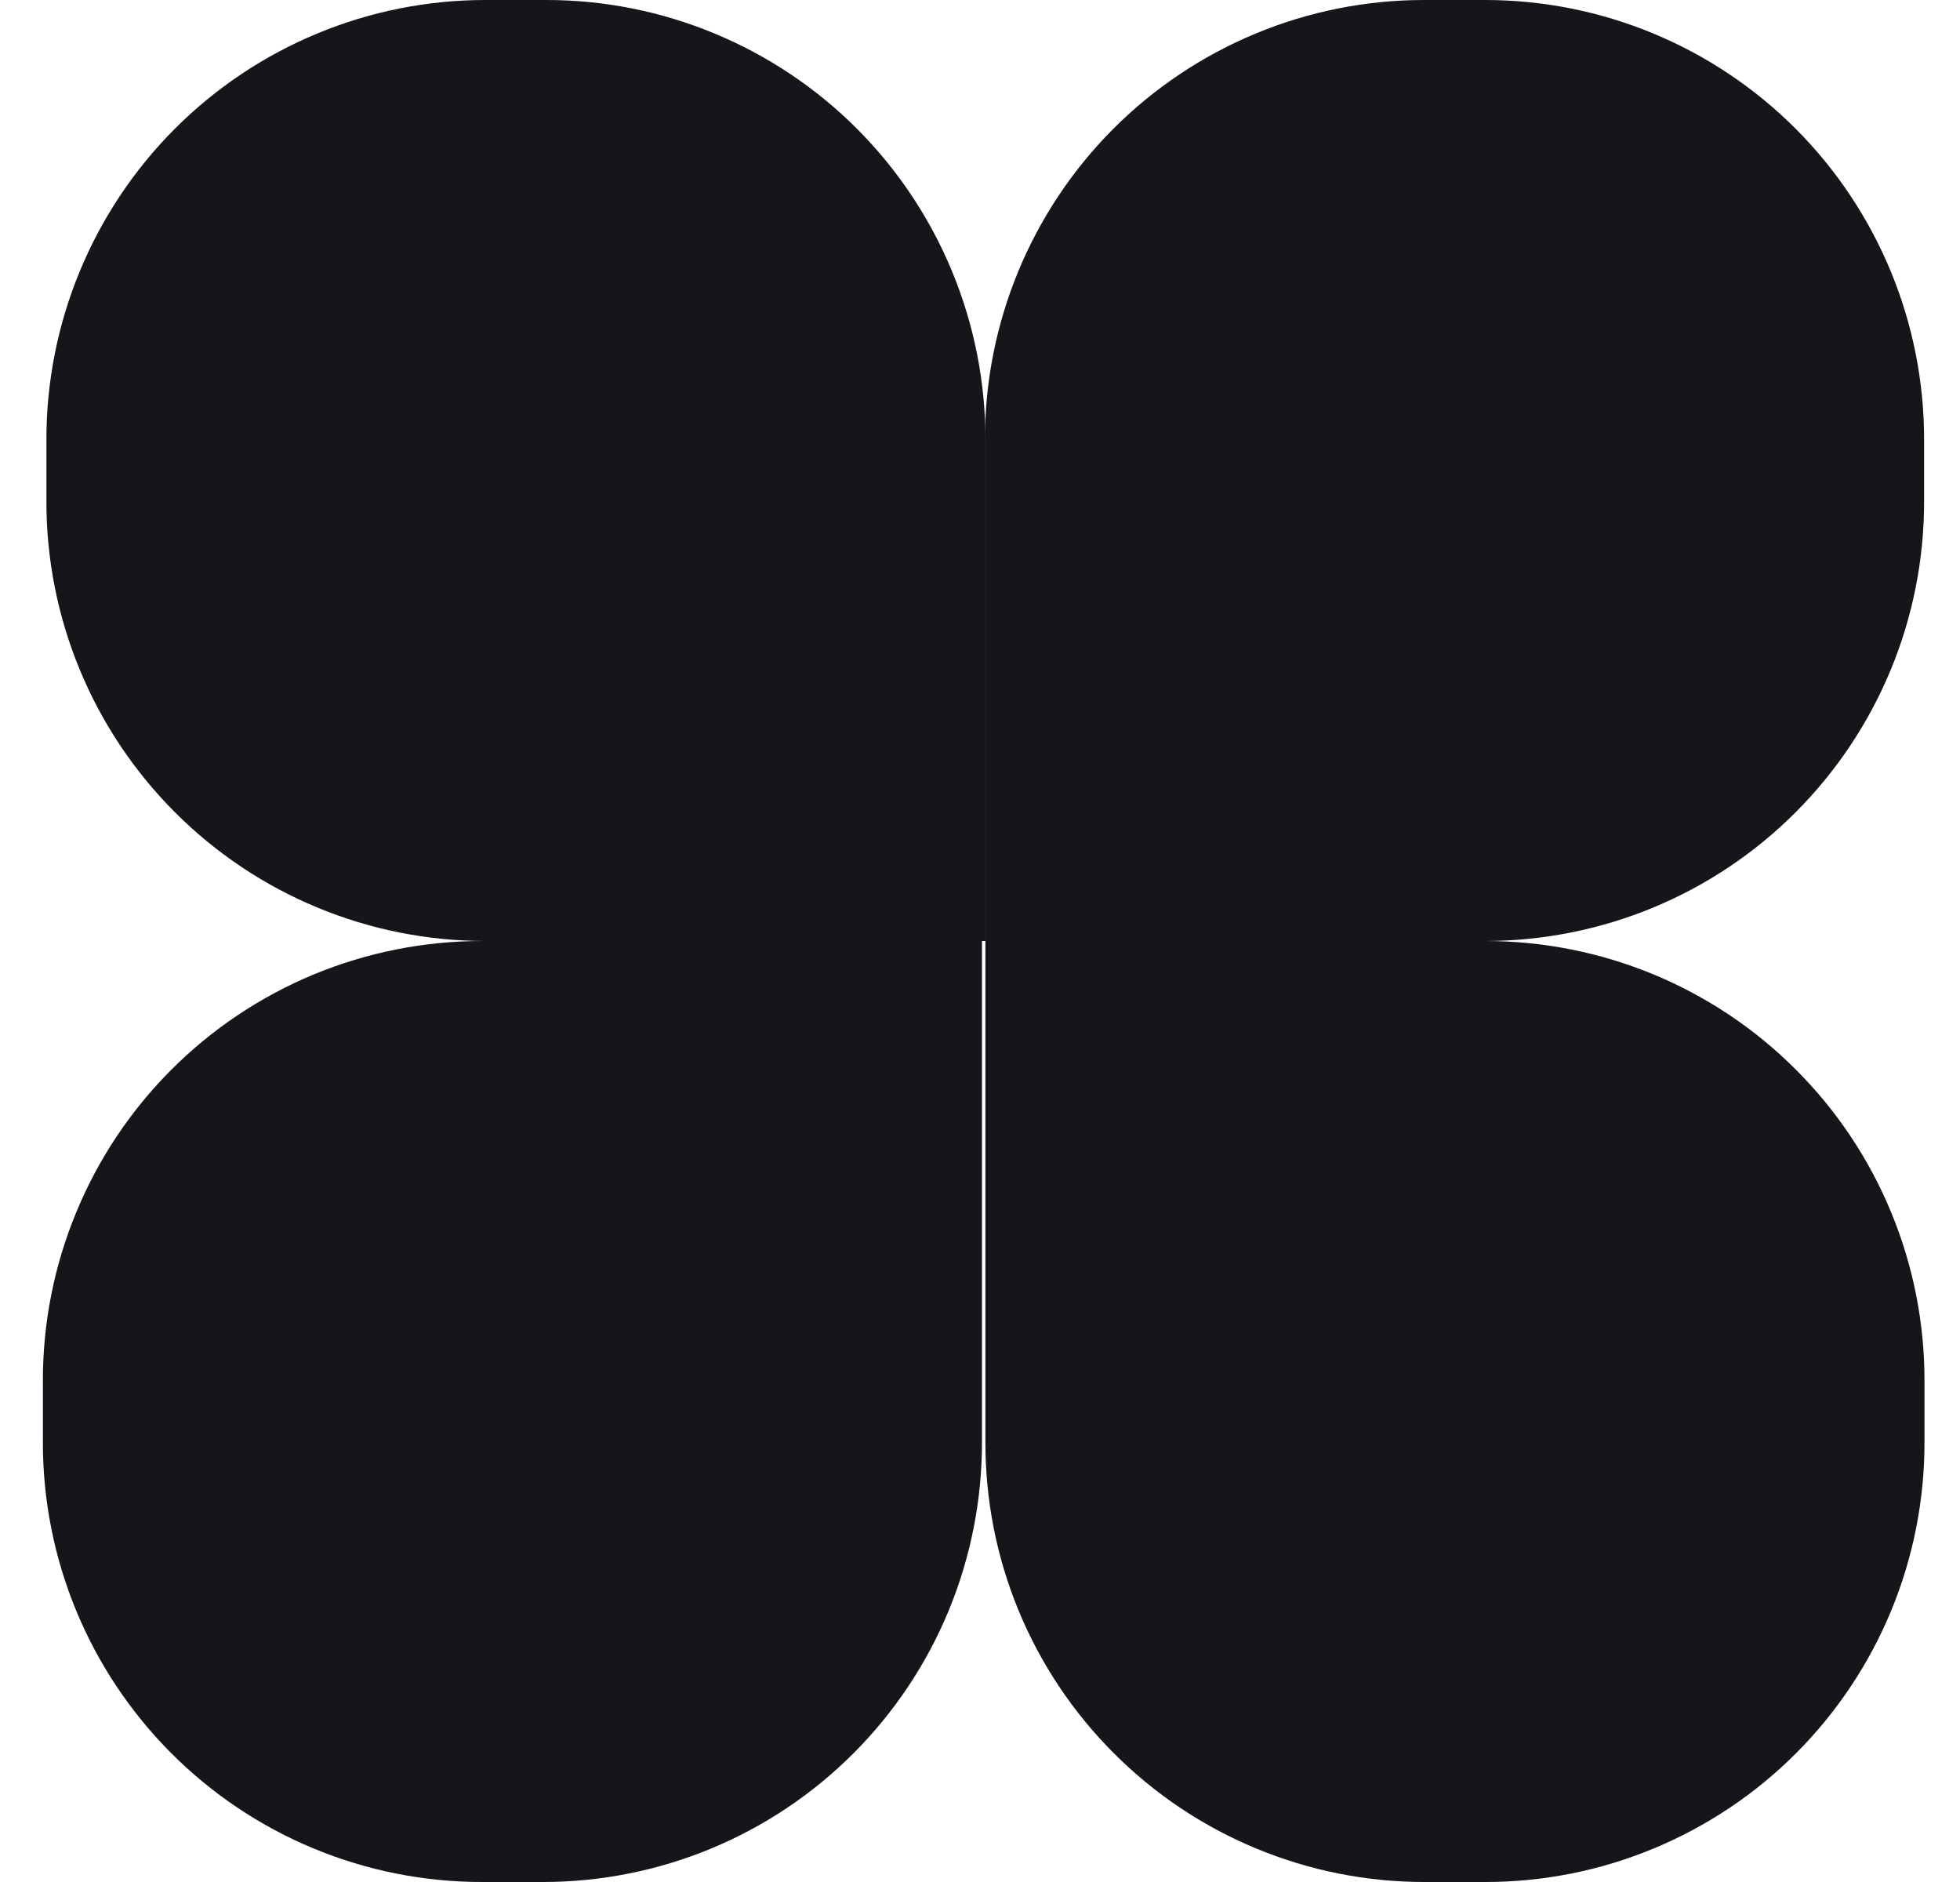 <svg width="25" height="24" viewBox="0 0 25 24" fill="none" xmlns="http://www.w3.org/2000/svg">
<g clip-path="url(#clip0_9147_12824)">
<path d="M18.946 12H12.569V18.392C12.568 19.128 12.711 19.857 12.992 20.538C13.273 21.218 13.685 21.836 14.206 22.357C14.726 22.878 15.343 23.291 16.023 23.573C16.703 23.855 17.431 24 18.167 24H18.948C19.684 24 20.413 23.855 21.092 23.573C21.772 23.291 22.39 22.878 22.91 22.357C23.43 21.836 23.842 21.218 24.123 20.538C24.404 19.857 24.548 19.128 24.547 18.392V17.609C24.548 16.872 24.404 16.143 24.123 15.463C23.842 14.782 23.43 14.163 22.909 13.643C22.389 13.121 21.771 12.708 21.091 12.426C20.411 12.145 19.682 12 18.946 12Z" fill="#141619"/>
<path d="M24.542 6.392V5.609C24.543 4.873 24.399 4.144 24.118 3.463C23.837 2.783 23.425 2.164 22.905 1.643C22.385 1.122 21.767 0.709 21.088 0.427C20.408 0.145 19.679 -9.08907e-07 18.943 0H18.162C17.426 -9.08907e-07 16.698 0.145 16.018 0.427C15.338 0.709 14.72 1.122 14.2 1.643C13.68 2.164 13.268 2.783 12.987 3.463C12.706 4.144 12.562 4.873 12.563 5.609V12H18.941C19.677 12 20.406 11.855 21.086 11.574C21.766 11.292 22.384 10.879 22.904 10.358C23.424 9.837 23.837 9.219 24.118 8.538C24.399 7.858 24.543 7.128 24.542 6.392Z" fill="#141619"/>
<path d="M0.547 17.609V18.392C0.546 19.128 0.69 19.857 0.971 20.538C1.252 21.218 1.664 21.836 2.184 22.357C2.704 22.878 3.321 23.291 4.001 23.573C4.681 23.855 5.41 24 6.146 24H6.926C7.662 24 8.391 23.855 9.071 23.573C9.751 23.291 10.368 22.878 10.888 22.357C11.408 21.836 11.82 21.218 12.101 20.538C12.382 19.857 12.526 19.128 12.525 18.392V12H6.148C5.412 12 4.683 12.145 4.003 12.426C3.323 12.708 2.705 13.121 2.184 13.643C1.664 14.163 1.252 14.782 0.971 15.463C0.69 16.143 0.546 16.872 0.547 17.609Z" fill="#141619"/>
<path d="M6.972 0H6.191C5.455 -9.08907e-07 4.727 0.145 4.047 0.427C3.367 0.709 2.749 1.122 2.229 1.643C1.709 2.164 1.297 2.783 1.016 3.463C0.735 4.144 0.591 4.873 0.592 5.609V6.392C0.591 7.128 0.735 7.857 1.016 8.537C1.297 9.218 1.71 9.836 2.23 10.357C2.75 10.878 3.367 11.291 4.047 11.573C4.727 11.855 5.455 12 6.191 12H12.569L12.569 5.609C12.57 4.873 12.426 4.144 12.145 3.464C11.864 2.783 11.452 2.165 10.933 1.644C10.413 1.123 9.795 0.71 9.116 0.428C8.436 0.146 7.708 0 6.972 0Z" fill="#141619"/>
</g>
<defs>
<clipPath id="clip0_9147_12824">
<rect width="24" height="24" fill="white" transform="translate(0.547)"/>
</clipPath>
</defs>
</svg>
